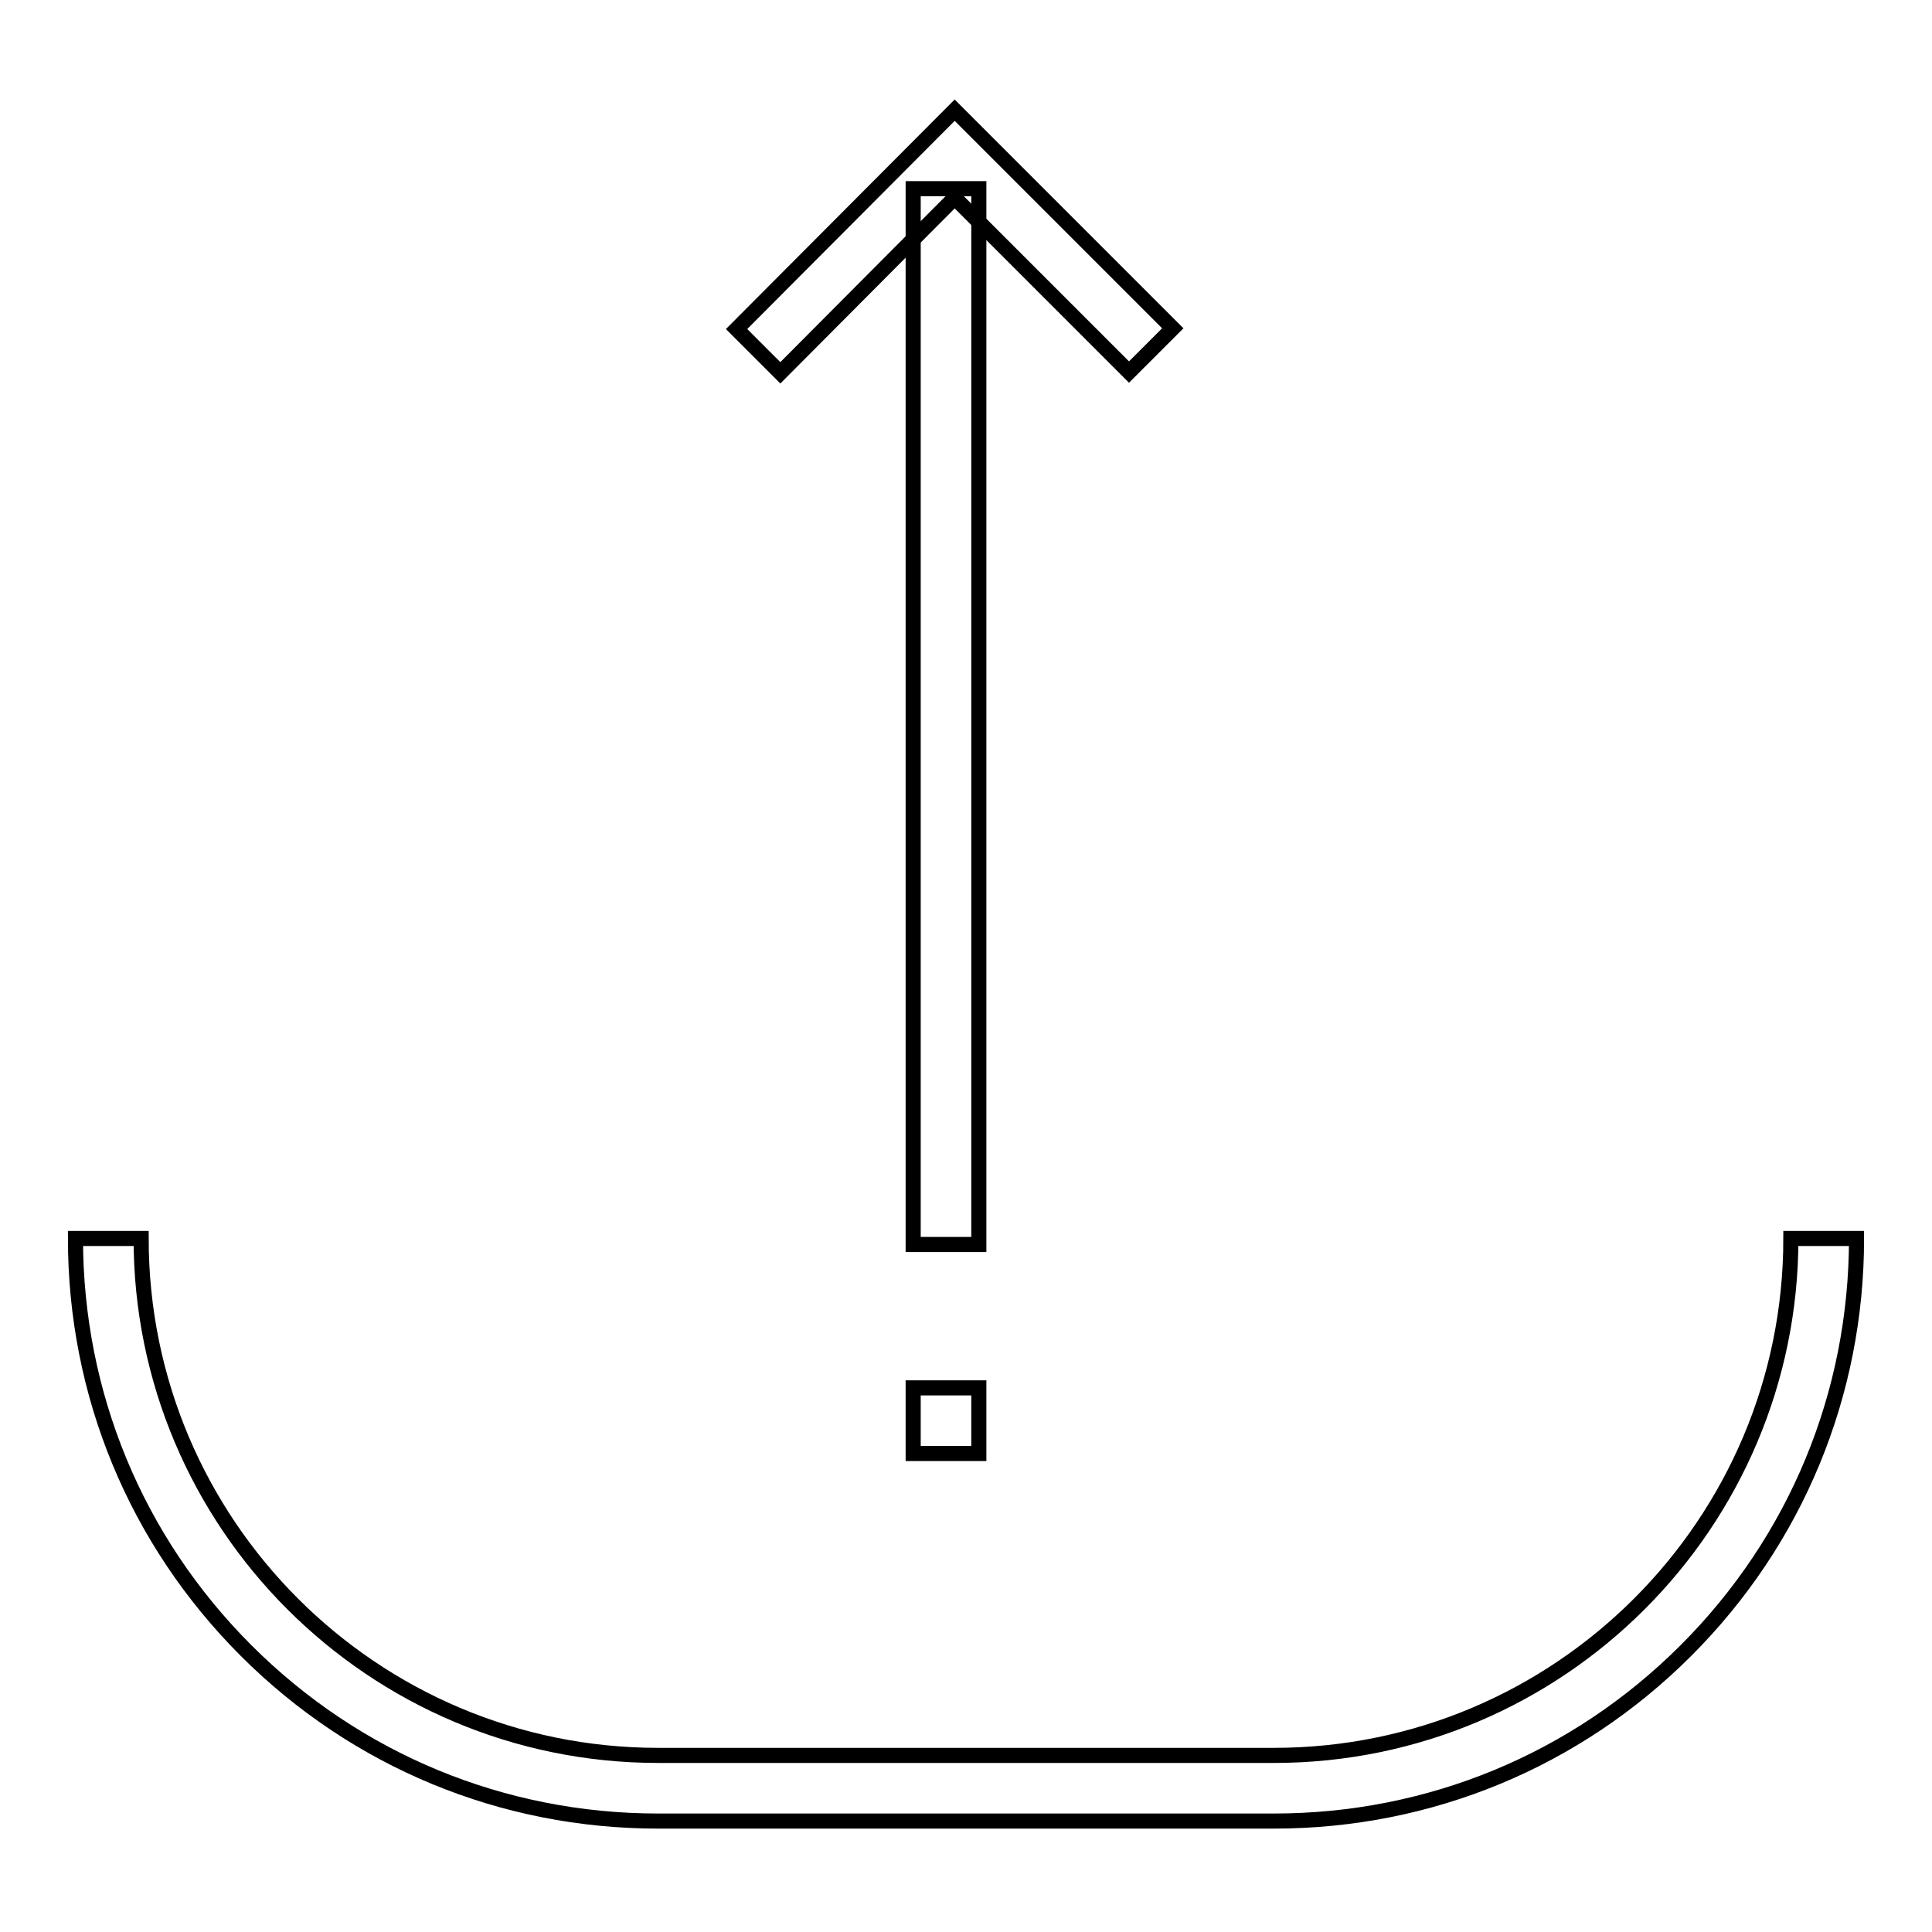 <?xml version="1.0" encoding="utf-8"?>
<!-- Svg Vector Icons : http://www.onlinewebfonts.com/icon -->
<!DOCTYPE svg PUBLIC "-//W3C//DTD SVG 1.1//EN" "http://www.w3.org/Graphics/SVG/1.1/DTD/svg11.dtd">
<svg version="1.1" xmlns="http://www.w3.org/2000/svg" xmlns:xlink="http://www.w3.org/1999/xlink" x="0px" y="0px" viewBox="0 0 256 256" enable-background="new 0 0 256 256" xml:space="preserve">
<g> <path stroke-width="2" fill-opacity="0" stroke="#000000"  d="M121,25h8.7v139.9H121V25z"/> <path stroke-width="2" fill-opacity="0" stroke="#000000"  d="M126.5,26.2l23.1,23.1l5.8-5.8l-28.9-28.9L97.6,43.6l5.8,5.8L126.5,26.2z M121,183.9h8.7v8.7H121V183.9z"/> <path stroke-width="2" fill-opacity="0" stroke="#000000"  d="M168.8,241.3H87.2c-20.6,0-40-8-54.6-22.6C18,204.1,10,184.7,10,164.1h8.7c0,37.8,30.7,68.5,68.5,68.5h81.6 c37.8,0,68.5-30.7,68.5-68.5h8.7c0,20.6-8,40-22.6,54.6S189.4,241.3,168.8,241.3L168.8,241.3z"/></g>
</svg>